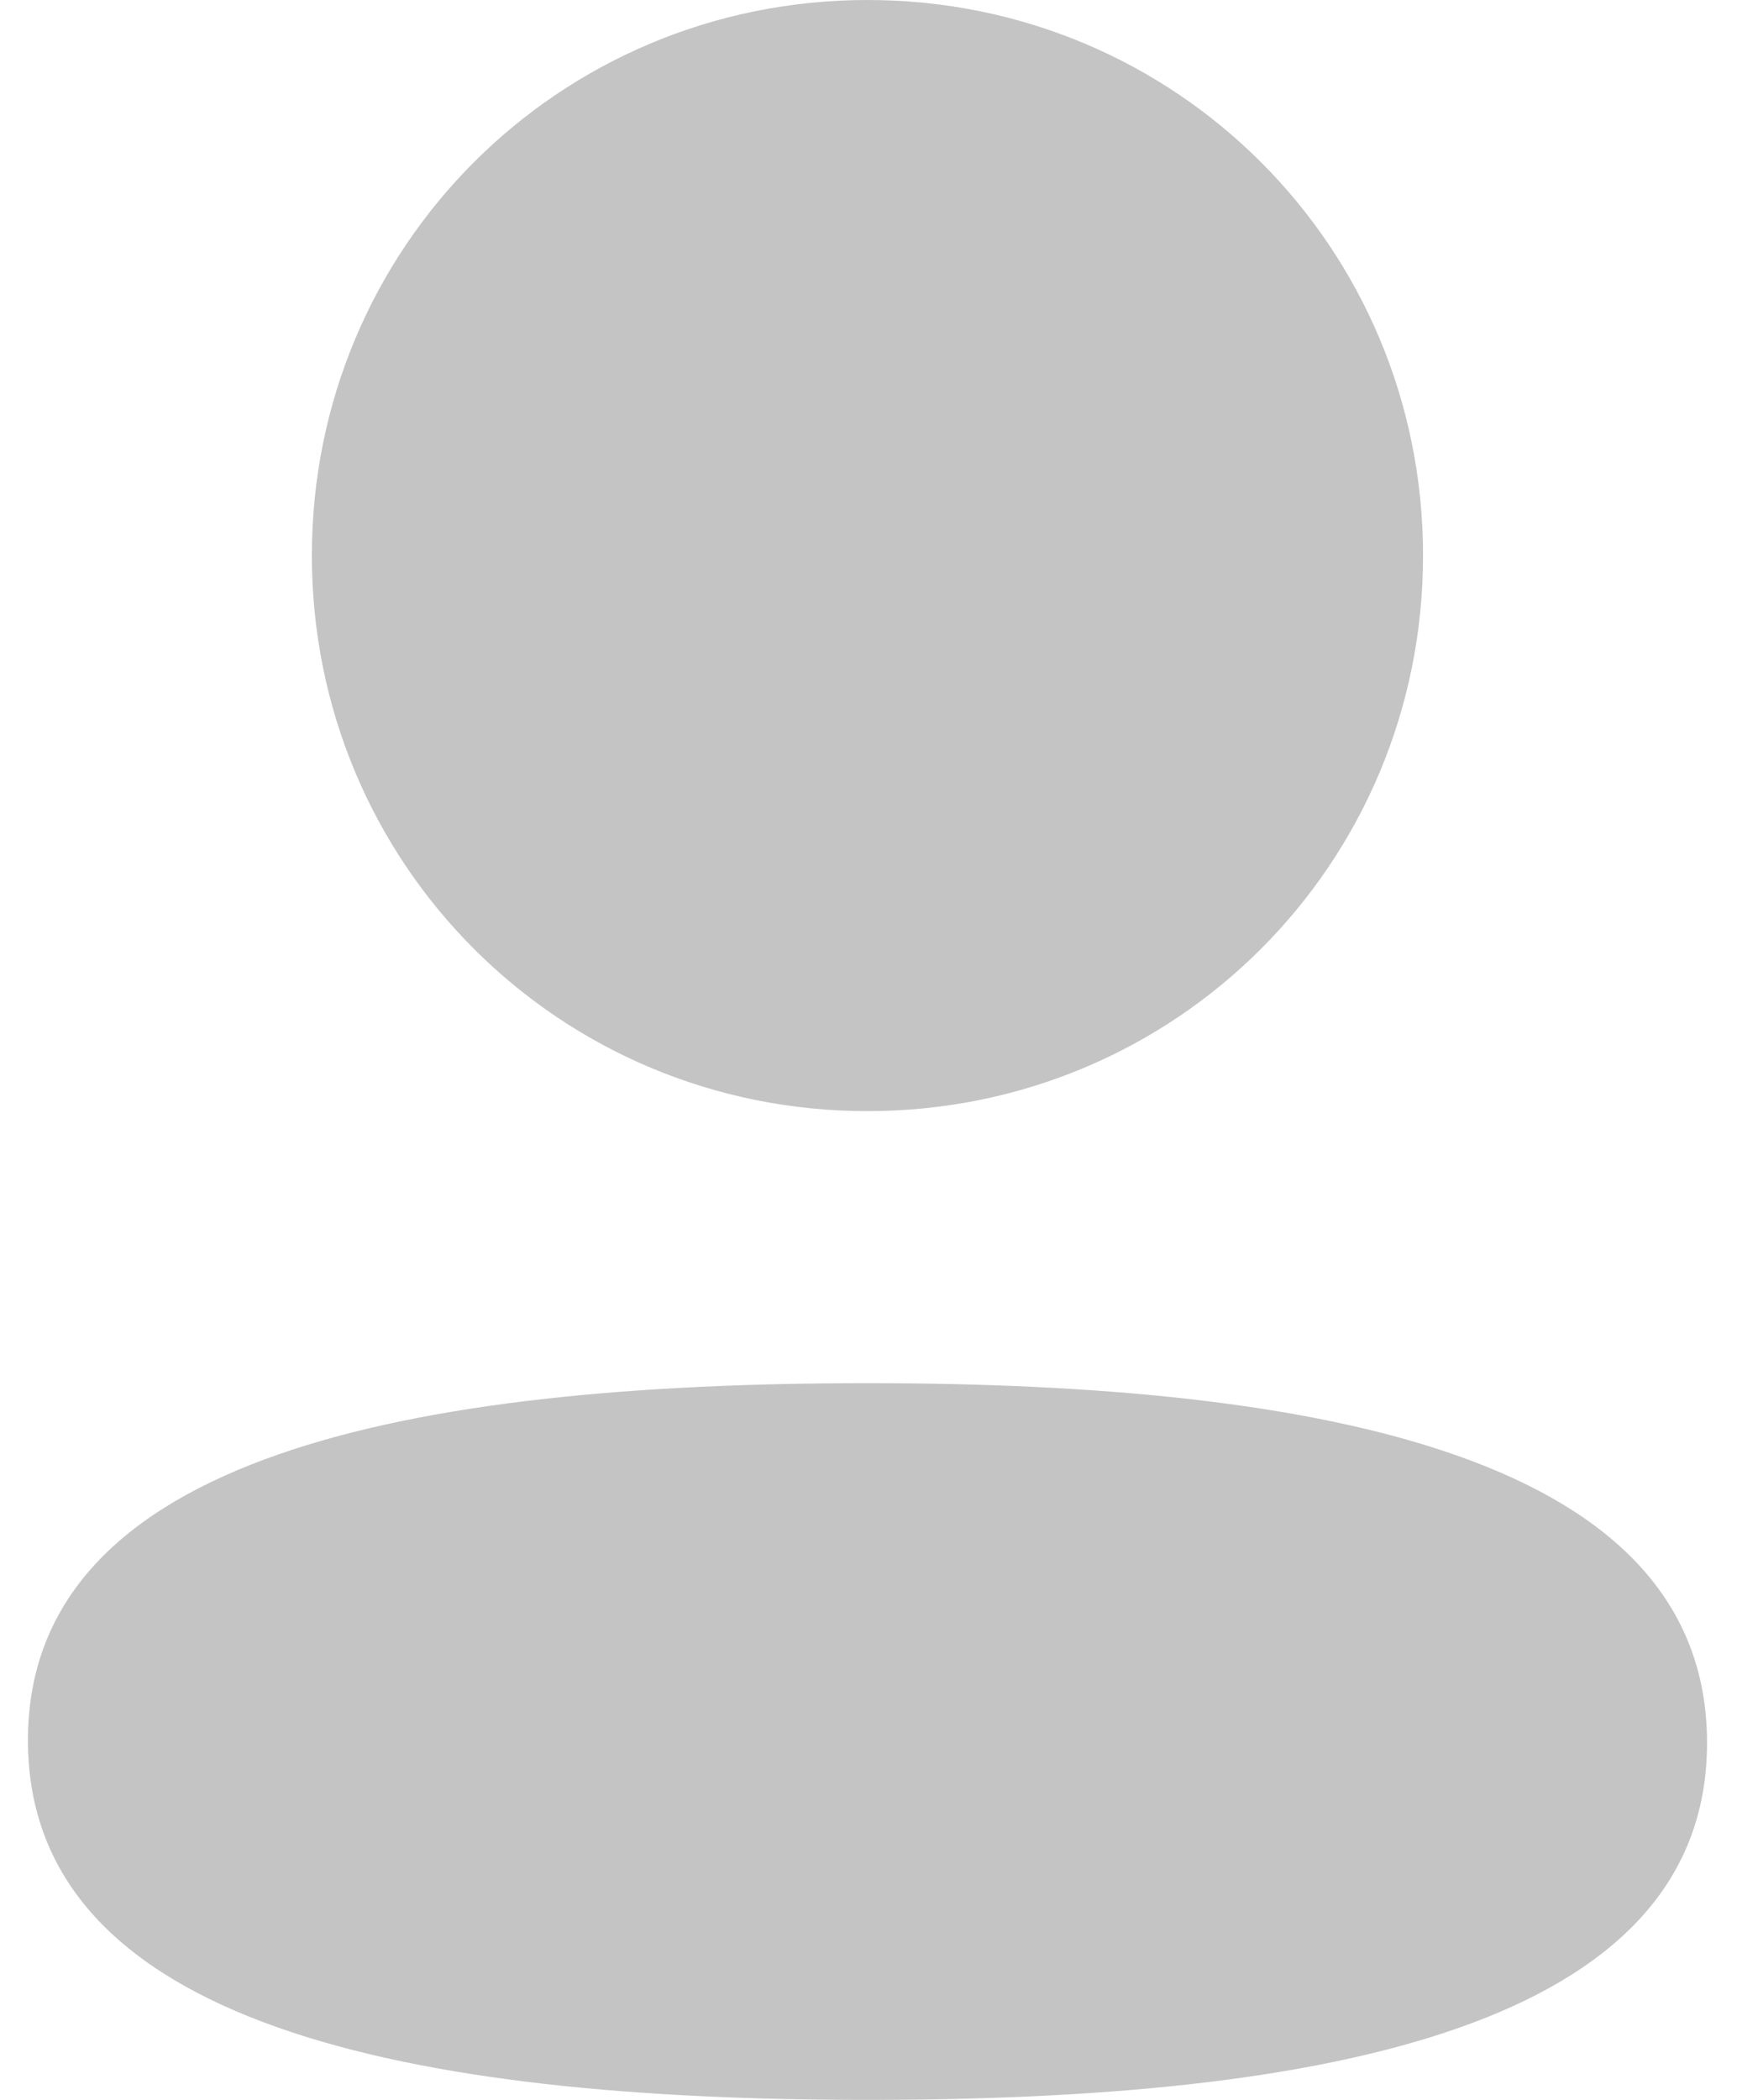 <svg width="24" height="29" viewBox="0 0 24 29" fill="none" xmlns="http://www.w3.org/2000/svg">
<path d="M11.986 19.102C18.277 19.102 23.586 20.125 23.586 24.069C23.586 28.014 18.242 29 11.986 29C5.696 29 0.386 27.978 0.386 24.034C0.386 20.088 5.73 19.102 11.986 19.102ZM11.986 0C16.247 0 19.662 3.413 19.662 7.672C19.662 11.931 16.247 15.345 11.986 15.345C7.725 15.345 4.309 11.931 4.309 7.672C4.309 3.413 7.725 0 11.986 0Z" fill="#C4C4C4"/>
</svg>
